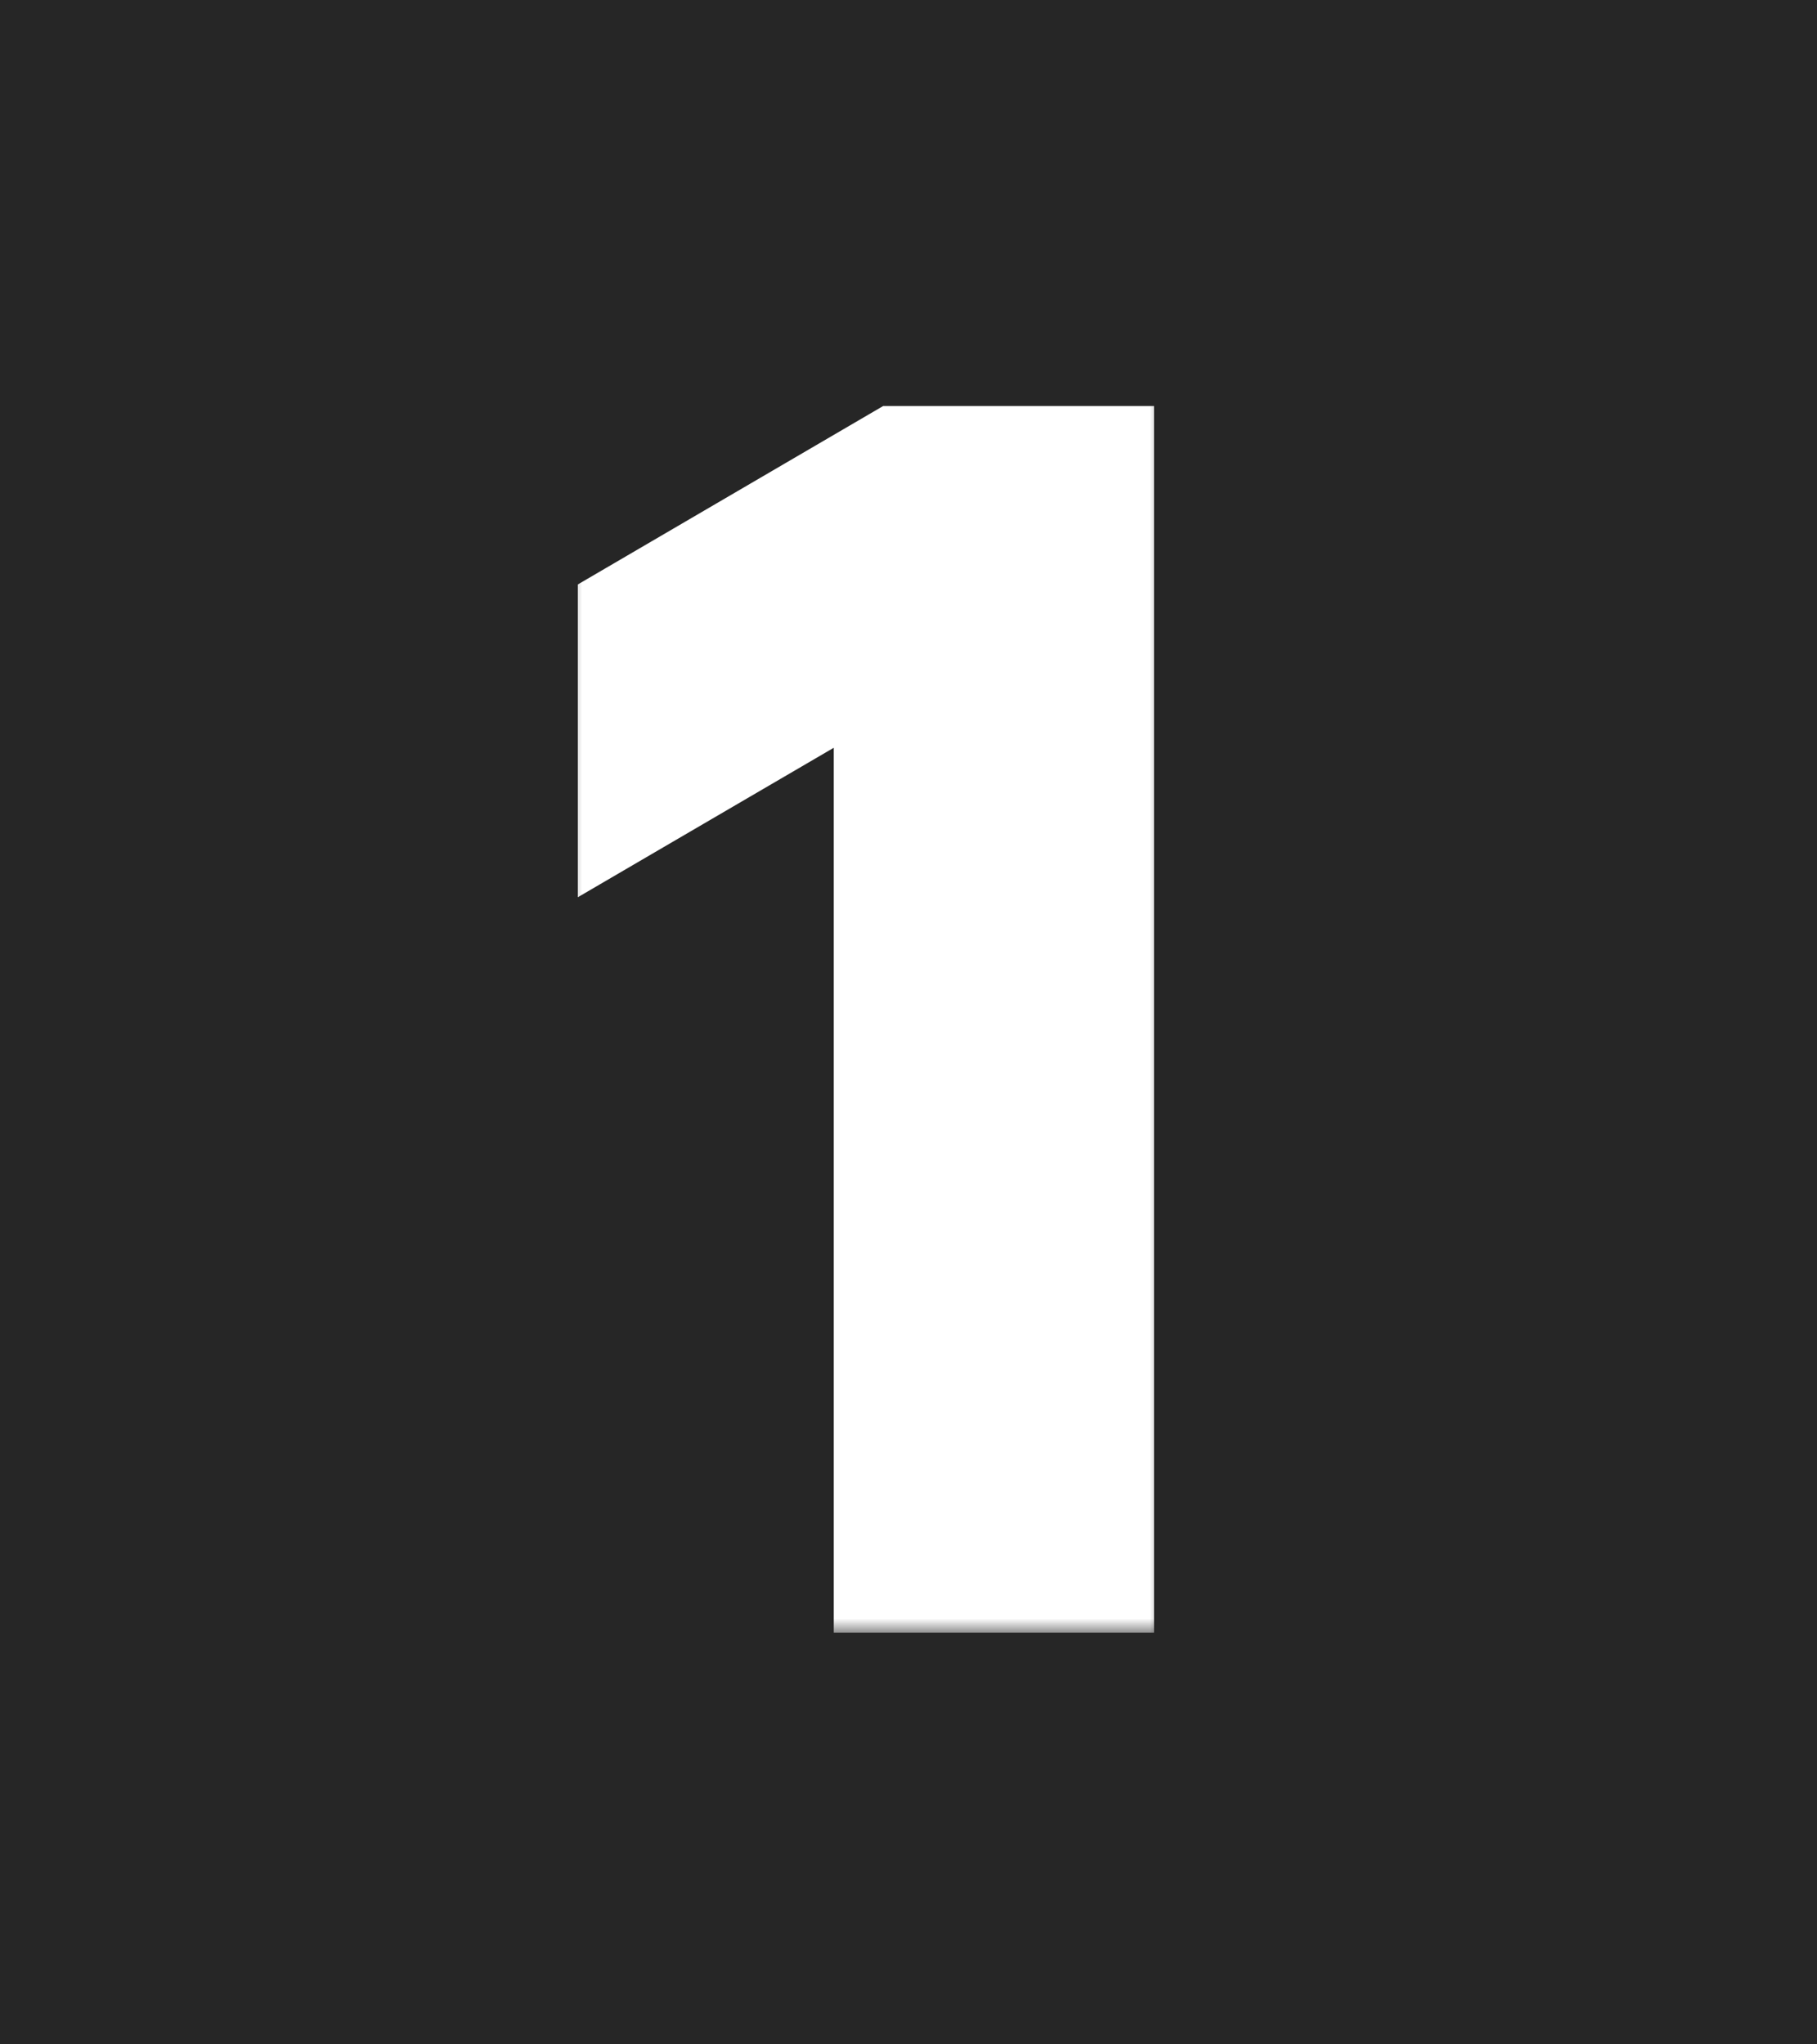 <svg width="64" height="72" viewBox="0 0 64 72" fill="none" xmlns="http://www.w3.org/2000/svg">
<rect width="64" height="72" fill="#262626"/>
<mask id="path-1-outside-1_2373_4505" maskUnits="userSpaceOnUse" x="20" y="13.5" width="21" height="44" fill="black">
<rect fill="white" x="20" y="13.5" width="21" height="44"/>
<path d="M38.648 16.3V55.5H31.368V22.852L22.352 28.116V21.732L31.648 16.3H38.648Z"/>
</mask>
<path d="M38.648 16.3V55.5H31.368V22.852L22.352 28.116V21.732L31.648 16.3H38.648Z" fill="white"/>
<path d="M38.648 16.3H40.648V14.3H38.648V16.3ZM38.648 55.5V57.5H40.648V55.5H38.648ZM31.368 55.5H29.368V57.5H31.368V55.5ZM31.368 22.852H33.368V19.368L30.36 21.125L31.368 22.852ZM22.352 28.116H20.352V31.6L23.36 29.843L22.352 28.116ZM22.352 21.732L21.343 20.005L20.352 20.584V21.732H22.352ZM31.648 16.3V14.3H31.107L30.639 14.573L31.648 16.3ZM36.648 16.3V55.5H40.648V16.3H36.648ZM38.648 53.5H31.368V57.5H38.648V53.5ZM33.368 55.5V22.852H29.368V55.5H33.368ZM30.36 21.125L21.344 26.389L23.36 29.843L32.376 24.579L30.36 21.125ZM24.352 28.116V21.732H20.352V28.116H24.352ZM23.361 23.459L32.657 18.027L30.639 14.573L21.343 20.005L23.361 23.459ZM31.648 18.3H38.648V14.3H31.648V18.3Z" fill="white" mask="url(#path-1-outside-1_2373_4505)"/>
</svg>
